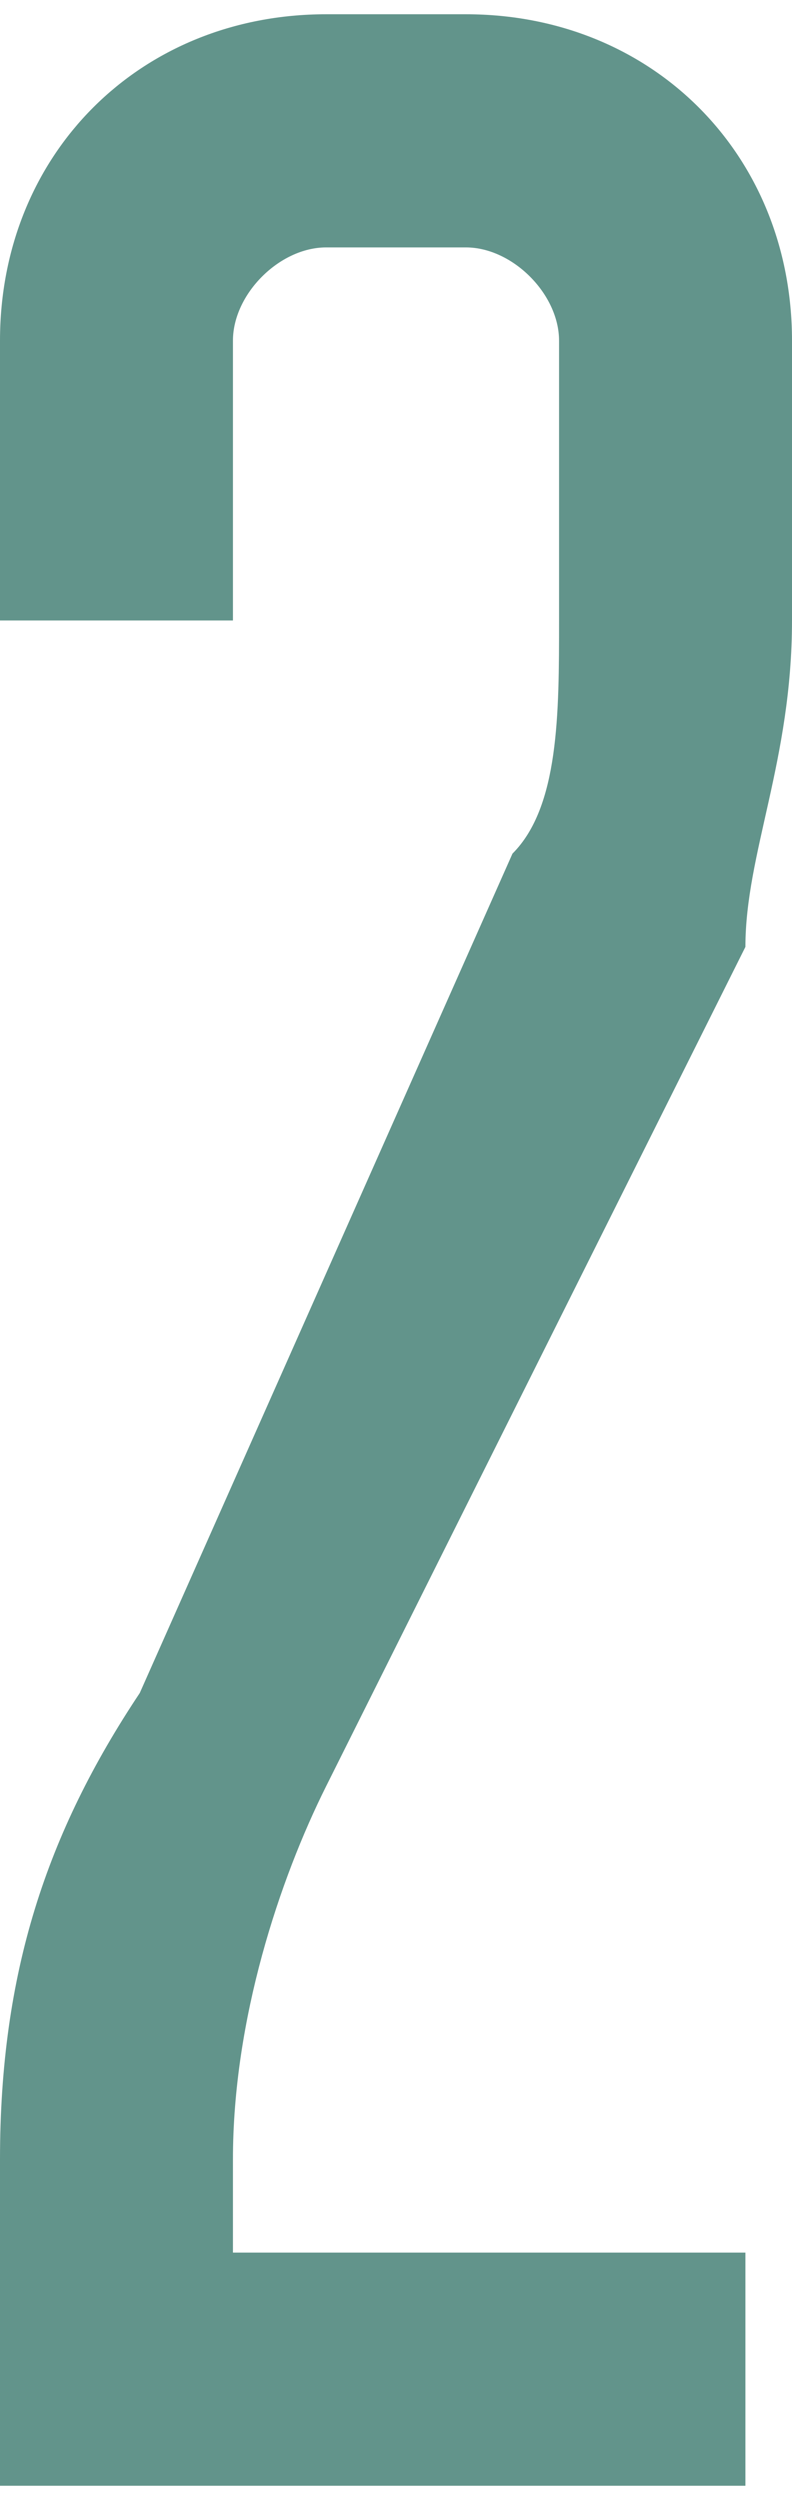 <?xml version="1.0" encoding="UTF-8"?> <!-- Creator: CorelDRAW X8 --> <svg xmlns="http://www.w3.org/2000/svg" xmlns:xlink="http://www.w3.org/1999/xlink" xml:space="preserve" width="2.897mm" height="9.136mm" style="shape-rendering:geometricPrecision; text-rendering:geometricPrecision; image-rendering:optimizeQuality; fill-rule:evenodd; clip-rule:evenodd" viewBox="0 0 17 53"> <defs> <style type="text/css"> <![CDATA[ .fil0 {fill:#62948B;fill-rule:nonzero} ]]> </style> </defs> <g id="Слой_x0020_1">  <path class="fil0" d="M16 20c0,-2 1,-4 1,-7l0 -6c0,-4 -3,-7 -7,-7l-3 0c-4,0 -7,3 -7,7l0 6 5 0 0 -6c0,-1 1,-2 2,-2l3 0c1,0 2,1 2,2l0 6c0,2 0,4 -1,5l-8 18c-2,3 -3,6 -3,10l0 7 16 0 0 -5 -11 0 0 -2c0,-3 1,-6 2,-8l9 -18z"></path> </g> </svg> 